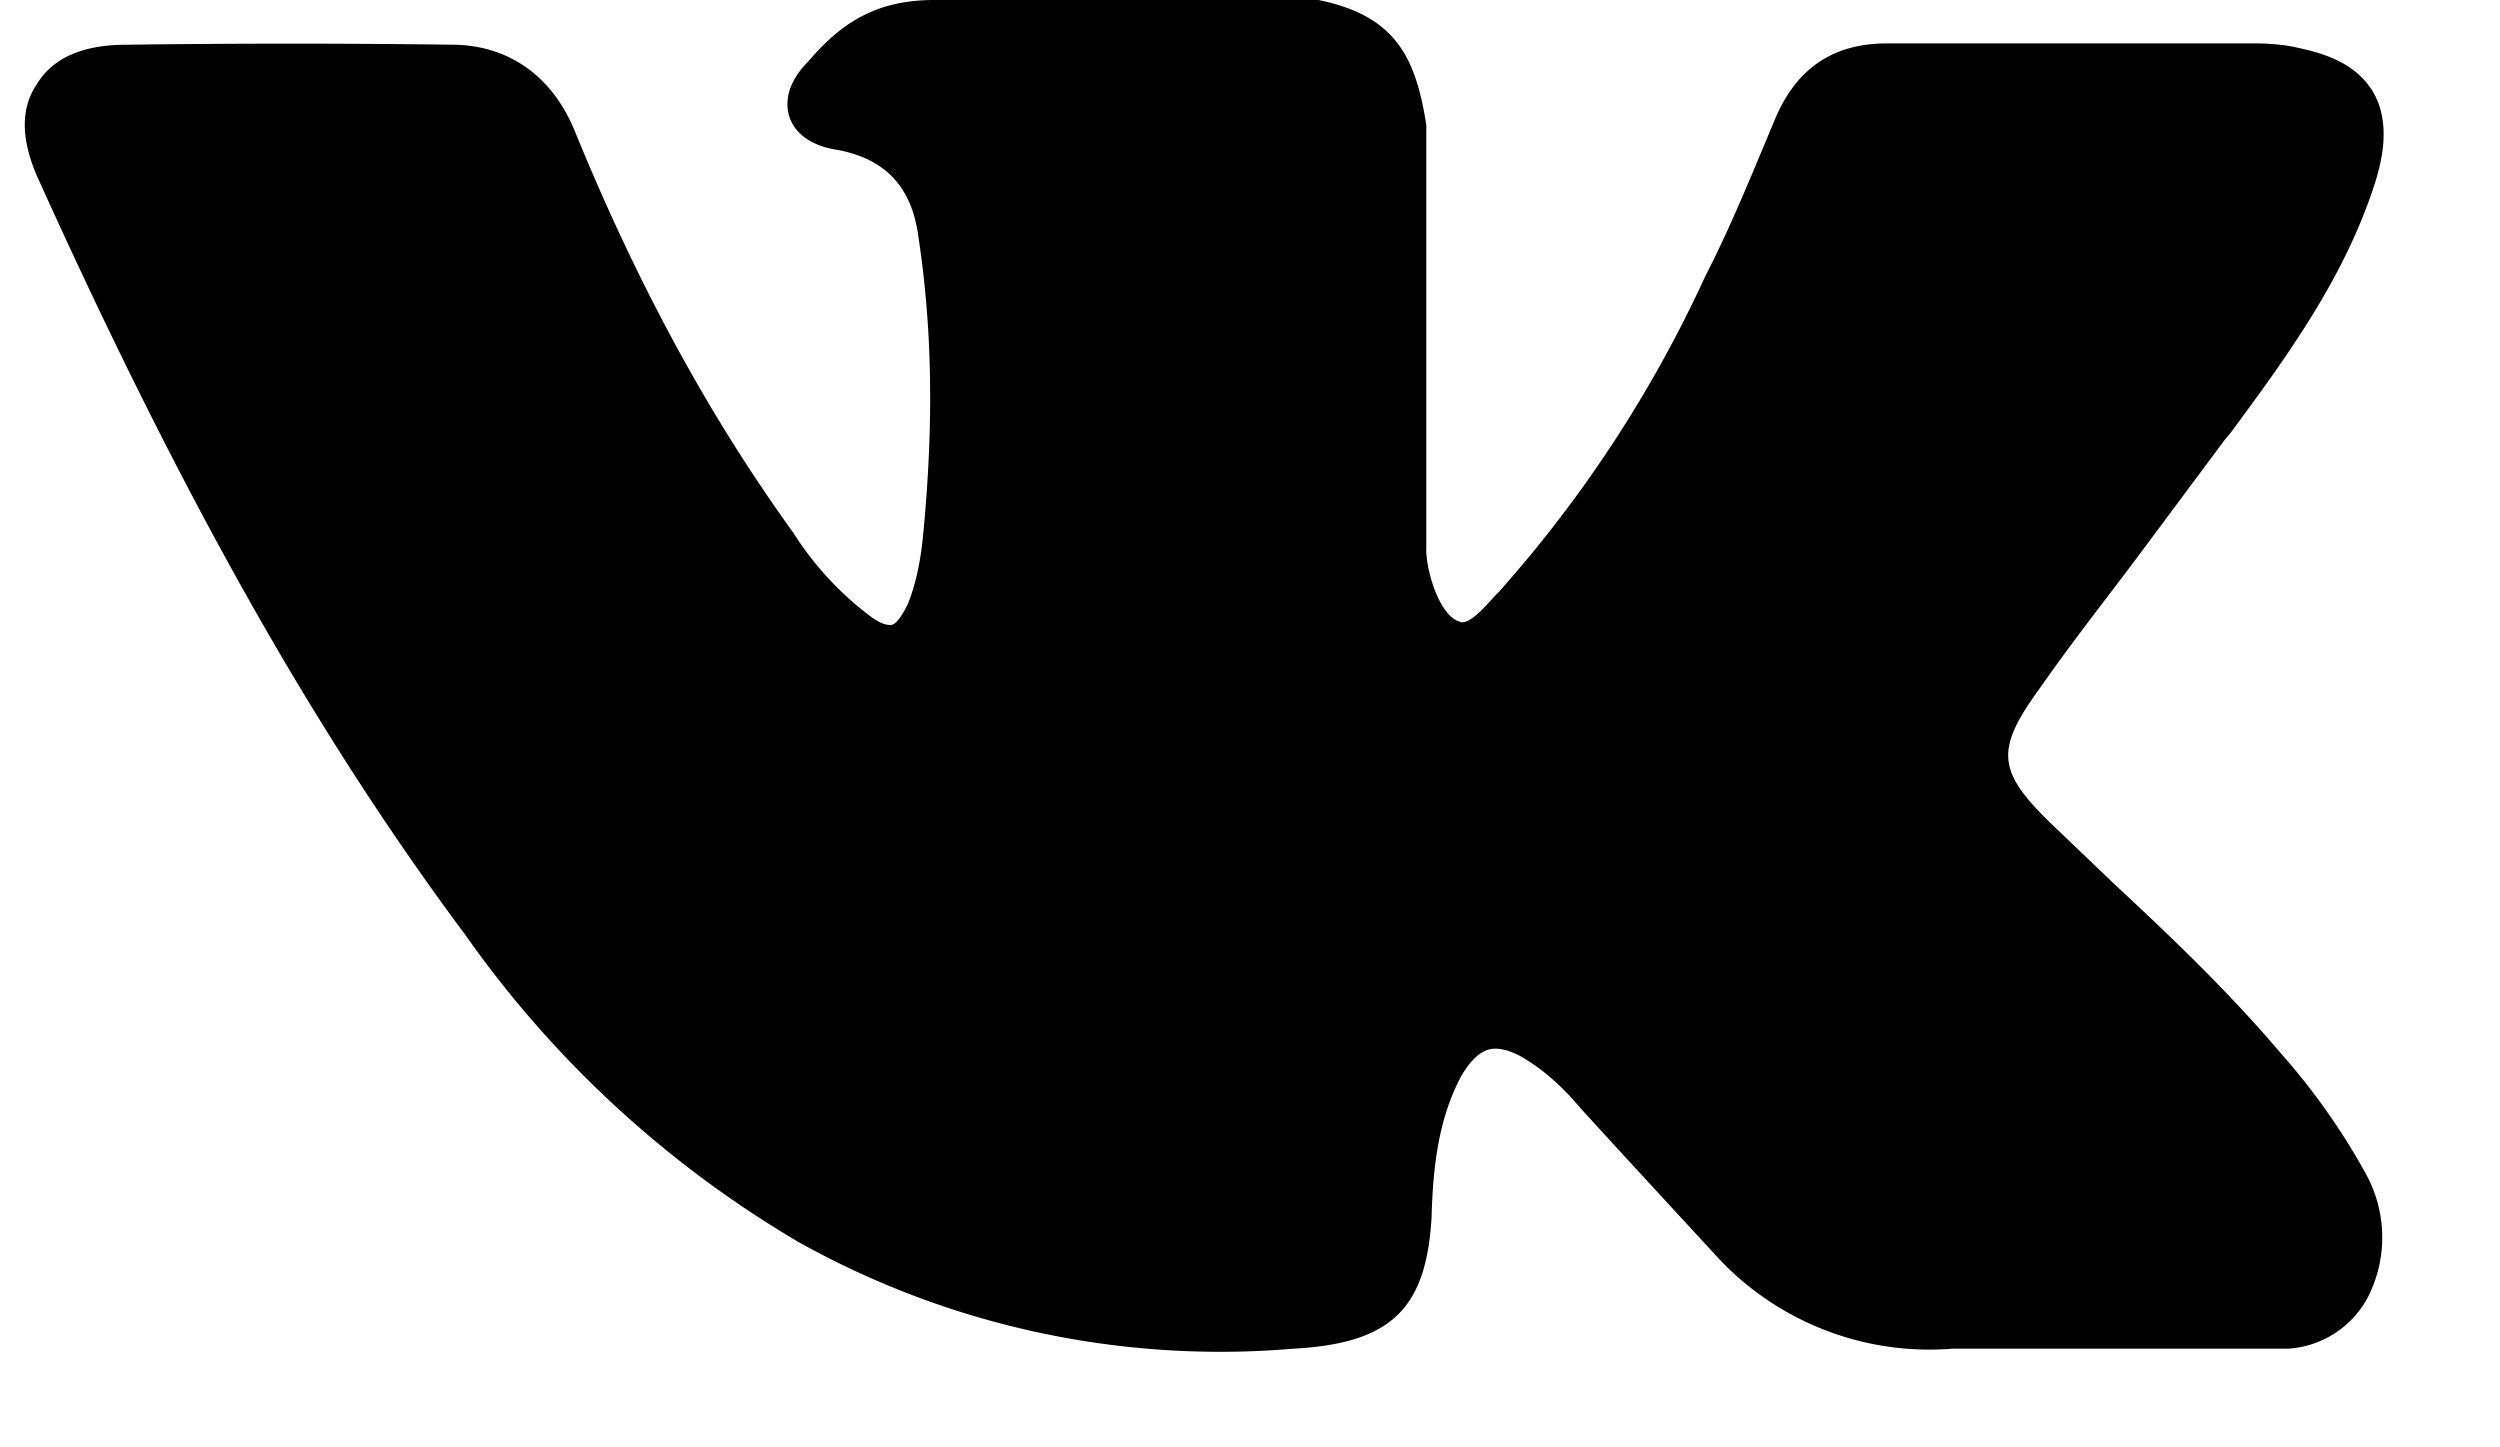 <svg xmlns="http://www.w3.org/2000/svg" xmlns:xlink="http://www.w3.org/1999/xlink" width="19" height="11" viewBox="0 0 19 11"><defs><path id="6ws7a" d="M868.33 225c-.39-.46-.83-.88-1.26-1.28l-.46-.44c-.44-.42-.45-.58-.1-1.06.23-.33.49-.66.73-.98l.67-.9.05-.06c.42-.57.86-1.17 1.09-1.89.06-.19.12-.47-.02-.7-.15-.24-.43-.3-.63-.34a1.7 1.7 0 0 0-.28-.02h-2.78c-.42 0-.7.2-.86.6-.16.38-.32.78-.52 1.17a9.66 9.66 0 0 1-1.57 2.4l-.03.03c-.09.1-.18.2-.25.2l-.03-.01c-.15-.06-.25-.41-.24-.57v-3.17-.03c-.08-.51-.23-.83-.82-.95h-2.92c-.46 0-.72.19-.96.47-.07.07-.2.23-.14.42.07.2.3.24.37.25.36.07.56.28.61.66.1.66.12 1.37.04 2.22-.02.24-.06.42-.12.57-.02.04-.08.16-.13.16-.02 0-.07 0-.16-.07a2.4 2.4 0 0 1-.58-.63c-.65-.9-1.19-1.9-1.66-3.05-.17-.42-.5-.65-.91-.66a94.94 94.94 0 0 0-2.5 0c-.33 0-.56.1-.68.3-.13.19-.12.44.02.74 1.1 2.43 2.1 4.2 3.24 5.73a8.14 8.14 0 0 0 2.53 2.33 6.57 6.57 0 0 0 3.76.81c.74-.04 1.01-.3 1.05-1 .01-.37.05-.75.23-1.08.12-.2.22-.2.26-.2.06 0 .15.03.24.09.16.1.3.24.4.36l.32.35.7.76a2.2 2.2 0 0 0 1.81.72h2.55a.74.74 0 0 0 .6-.38 1 1 0 0 0-.01-.95 5.06 5.06 0 0 0-.65-.92z"/></defs><g><g transform="translate(-851 -217)"><use xlink:href="#6ws7a"/></g></g></svg>